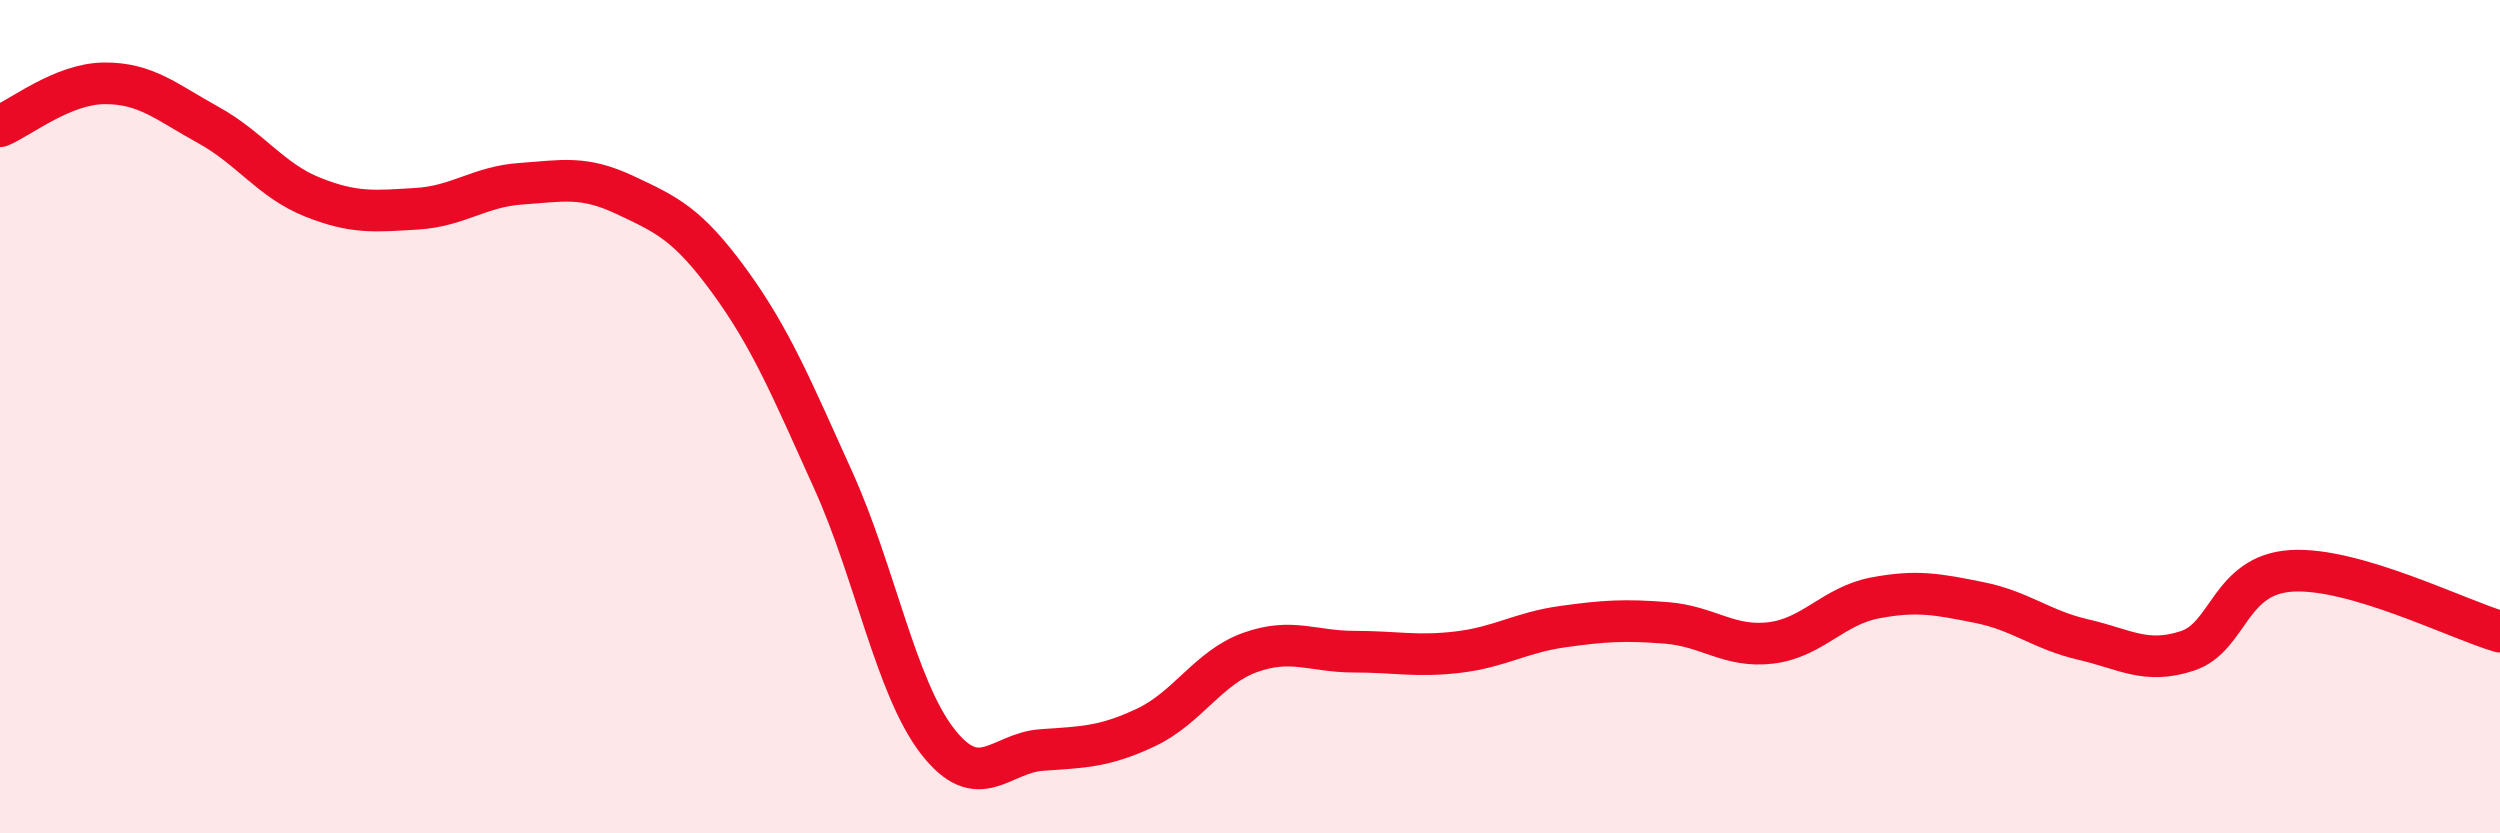 
    <svg width="60" height="20" viewBox="0 0 60 20" xmlns="http://www.w3.org/2000/svg">
      <path
        d="M 0,3.03 C 0.5,2.82 1.5,2.01 2.5,2 C 3.5,1.99 4,2.45 5,3 C 6,3.55 6.5,4.33 7.5,4.73 C 8.5,5.13 9,5.07 10,5.01 C 11,4.95 11.5,4.48 12.5,4.41 C 13.5,4.34 14,4.21 15,4.68 C 16,5.15 16.5,5.37 17.5,6.74 C 18.5,8.11 19,9.32 20,11.53 C 21,13.74 21.5,16.5 22.5,17.79 C 23.5,19.08 24,18.07 25,18 C 26,17.93 26.5,17.93 27.5,17.46 C 28.5,16.99 29,16.02 30,15.66 C 31,15.3 31.5,15.64 32.5,15.64 C 33.5,15.64 34,15.77 35,15.65 C 36,15.53 36.5,15.18 37.5,15.04 C 38.5,14.9 39,14.87 40,14.95 C 41,15.03 41.5,15.55 42.5,15.43 C 43.5,15.31 44,14.54 45,14.35 C 46,14.16 46.5,14.26 47.5,14.46 C 48.5,14.66 49,15.12 50,15.35 C 51,15.58 51.5,15.95 52.5,15.62 C 53.5,15.29 53.5,13.79 55,13.7 C 56.5,13.61 59,14.87 60,15.16L60 20L0 20Z"
        fill="#EB0A25"
        opacity="0.1"
        stroke-linecap="round"
        stroke-linejoin="round"
      />
      <path
        d="M 0,3.03 C 0.5,2.82 1.5,2.01 2.5,2 C 3.5,1.99 4,2.45 5,3 C 6,3.55 6.5,4.33 7.5,4.73 C 8.5,5.13 9,5.07 10,5.01 C 11,4.95 11.5,4.48 12.5,4.41 C 13.5,4.34 14,4.21 15,4.68 C 16,5.15 16.5,5.37 17.5,6.74 C 18.5,8.11 19,9.32 20,11.53 C 21,13.74 21.5,16.5 22.5,17.79 C 23.5,19.08 24,18.07 25,18 C 26,17.93 26.5,17.93 27.5,17.46 C 28.5,16.99 29,16.02 30,15.66 C 31,15.3 31.5,15.64 32.5,15.64 C 33.5,15.64 34,15.77 35,15.65 C 36,15.53 36.5,15.18 37.5,15.04 C 38.5,14.9 39,14.87 40,14.95 C 41,15.03 41.5,15.55 42.5,15.43 C 43.5,15.31 44,14.54 45,14.35 C 46,14.16 46.5,14.26 47.5,14.46 C 48.5,14.66 49,15.12 50,15.35 C 51,15.58 51.5,15.95 52.5,15.62 C 53.5,15.29 53.5,13.79 55,13.7 C 56.5,13.61 59,14.87 60,15.16"
        stroke="#EB0A25"
        stroke-width="1"
        fill="none"
        stroke-linecap="round"
        stroke-linejoin="round"
      />
    </svg>
  